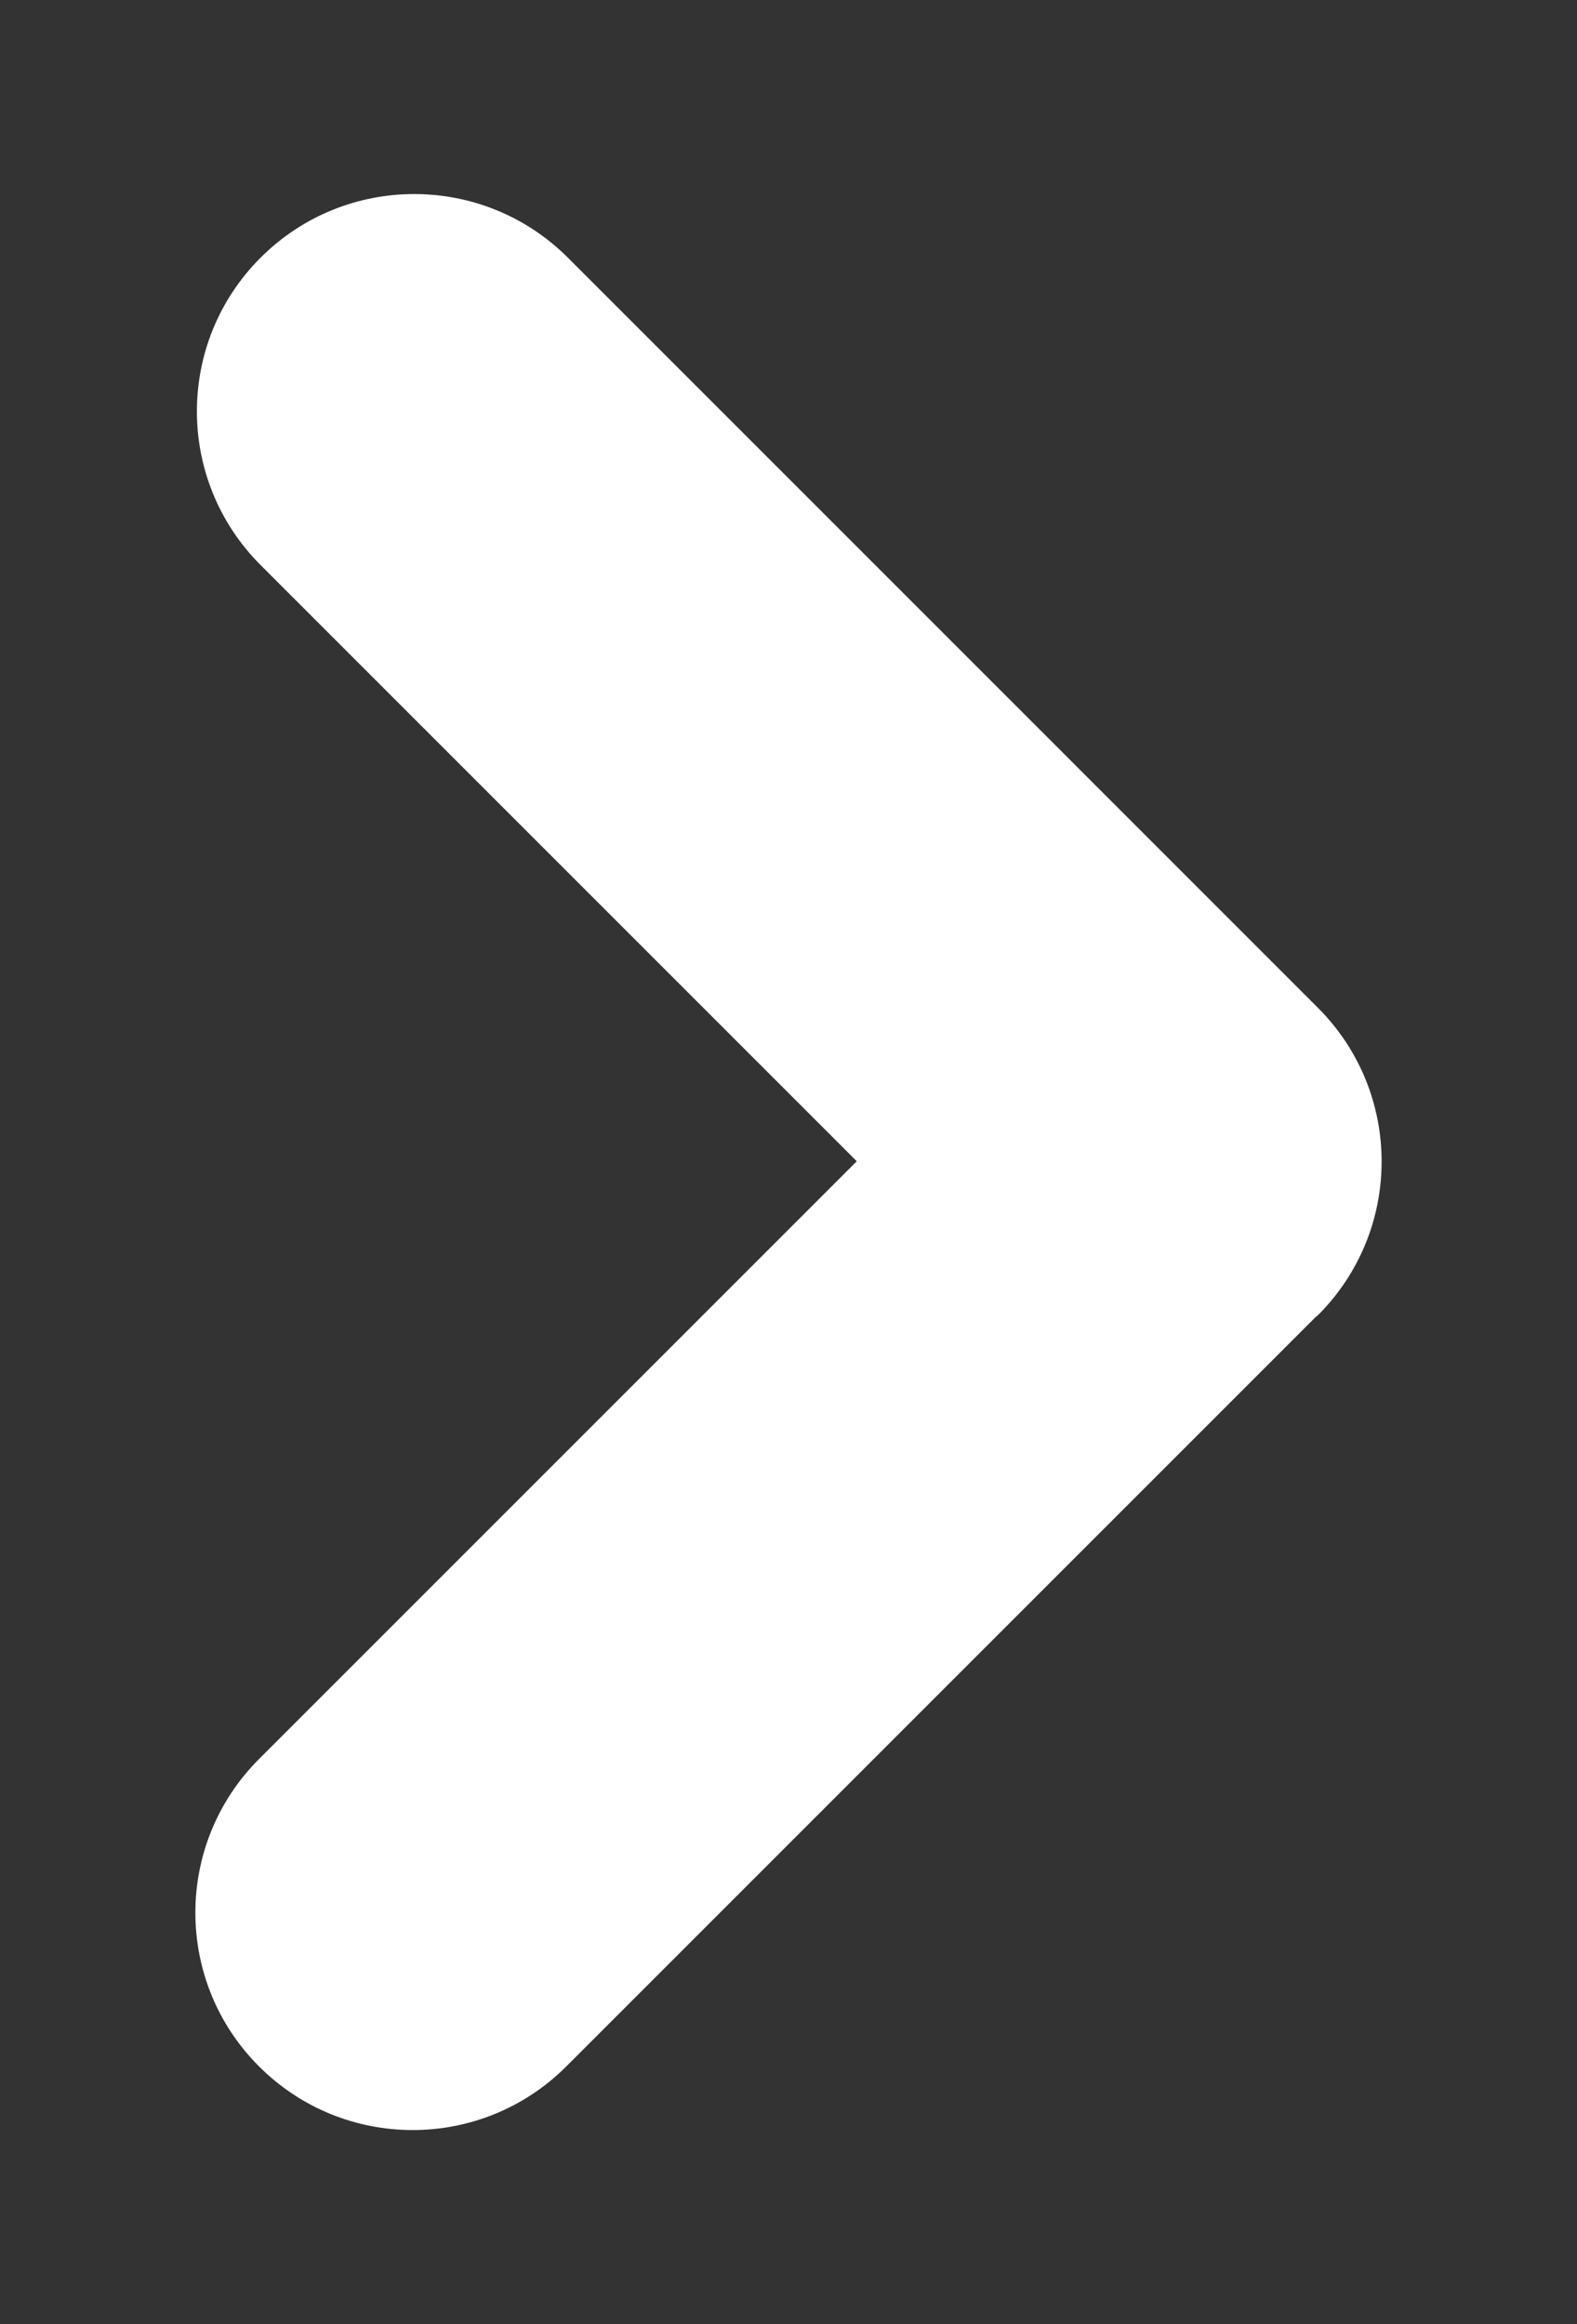 <?xml version="1.0" encoding="utf-8"?>
<!-- Generator: Adobe Illustrator 15.1.0, SVG Export Plug-In . SVG Version: 6.00 Build 0)  -->
<!DOCTYPE svg PUBLIC "-//W3C//DTD SVG 1.1//EN" "http://www.w3.org/Graphics/SVG/1.1/DTD/svg11.dtd">
<svg version="1.1" id="Warstwa_1" xmlns="http://www.w3.org/2000/svg" xmlns:xlink="http://www.w3.org/1999/xlink" x="0px" y="0px"
	 width="37.995px" height="55.993px" viewBox="0 0 37.995 55.993" enable-background="new 0 0 37.995 55.993" xml:space="preserve">
<rect x="0" y="0" width="37.995" height="55.993" fill="#333333" stroke="none"/>
<path fill="#FFFFFF" d="M31.754,24.281L13.682,6.208c-2.045-2.044-5.36-2.044-7.404,0c-2.046,2.045-2.045,5.36,0,7.405
	l14.364,14.364L6.24,42.379c-2.044,2.045-2.044,5.36,0,7.404c2.045,2.046,5.36,2.045,7.405,0l18.05-18.05
	c0.019-0.018,0.04-0.029,0.059-0.048C33.799,29.641,33.799,26.326,31.754,24.281z"/>
</svg>
